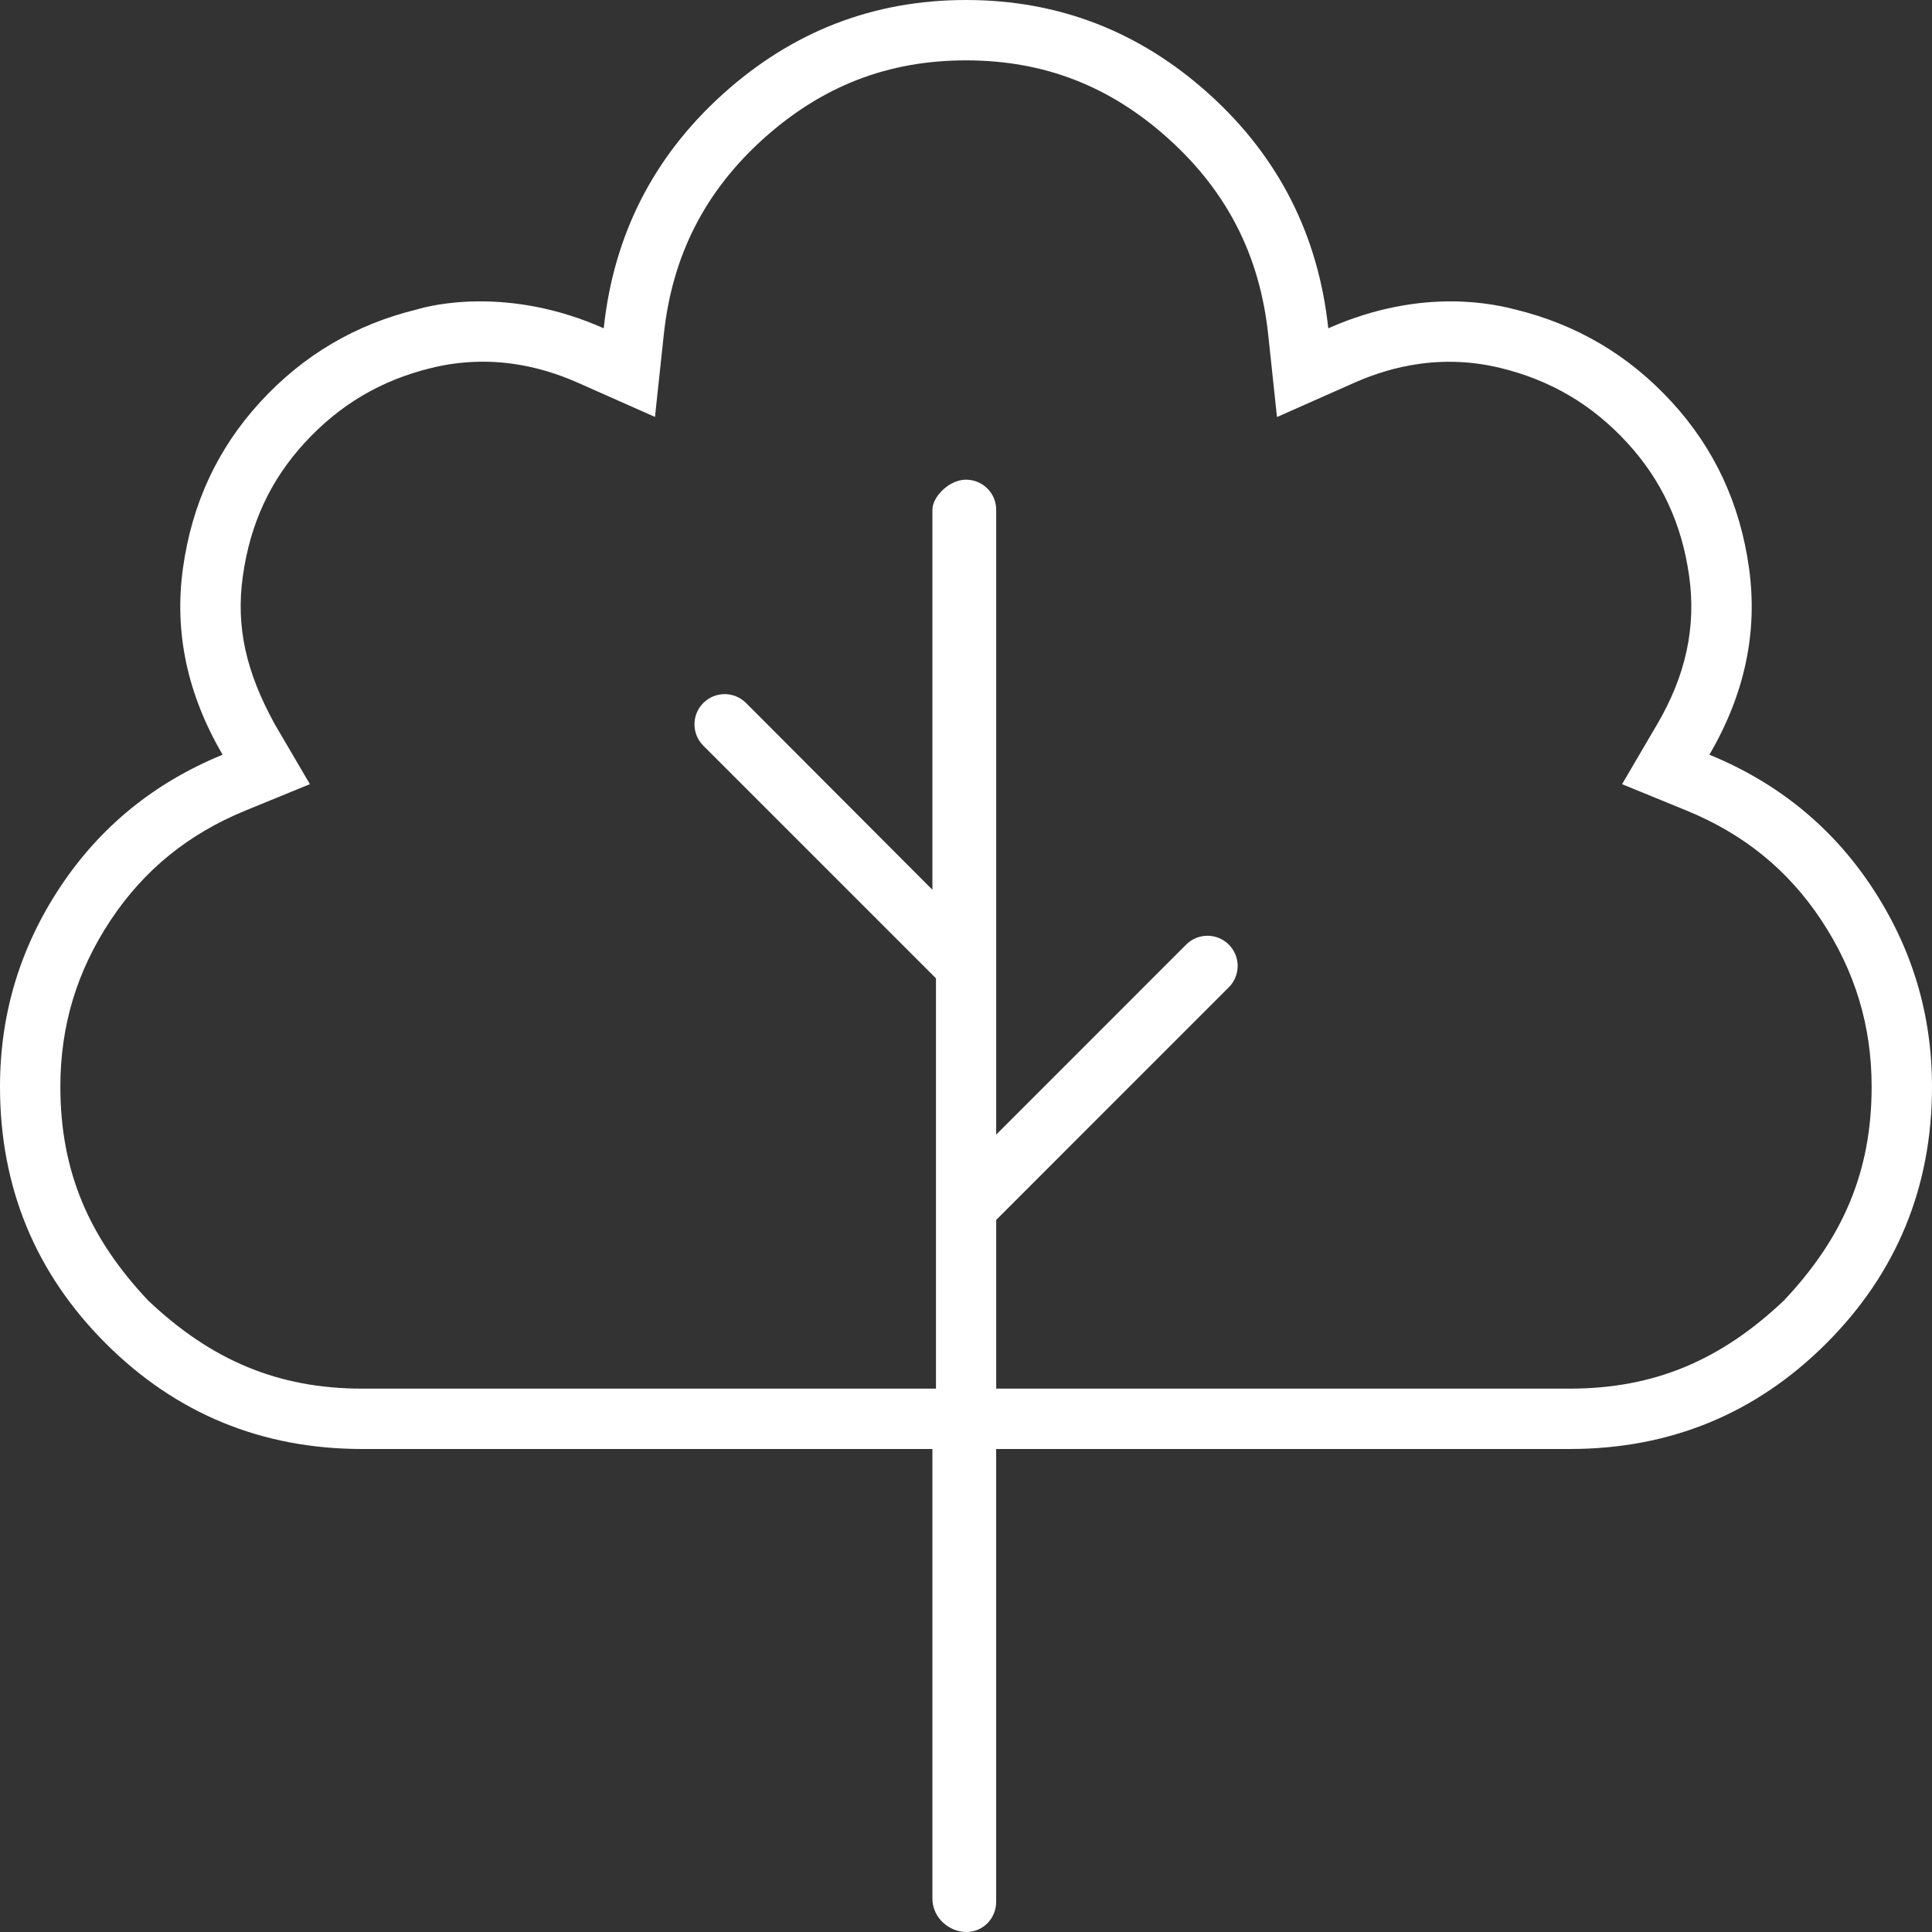 <svg width="57" height="57" viewBox="0 0 57 57" fill="none" xmlns="http://www.w3.org/2000/svg">
<rect x="0" y="0" width="57" height="57" fill="#333333" stroke="none"/>
<g clip-path="url(#clip0_611_302)">
<path d="M55.219 26.162C54.036 24.381 52.435 23.087 50.432 22.266C51.475 20.484 51.865 18.648 51.601 16.755C51.336 14.862 50.585 13.235 49.318 11.856C48.052 10.478 46.522 9.574 44.698 9.129C44.197 9.006 42.015 8.433 39.188 9.686C38.895 6.944 37.727 4.633 35.681 2.783C33.635 0.933 31.239 0 28.5 0C25.761 0 23.368 0.932 21.319 2.783C19.271 4.634 18.102 6.945 17.812 9.686C14.996 8.433 12.703 9.006 12.302 9.129C10.478 9.574 8.949 10.478 7.682 11.856C6.415 13.235 5.664 14.862 5.399 16.755C5.134 18.648 5.525 20.484 6.568 22.266C4.564 23.087 2.964 24.381 1.781 26.162C0.599 27.943 0 29.903 0 32.062C0 35.026 1.044 37.56 3.117 39.633C5.191 41.706 7.724 42.75 10.688 42.75H27.509V56.009C27.509 56.599 28.021 57 28.511 57C29.001 57 29.39 56.602 29.39 56.109V42.75H46.312C49.276 42.75 51.81 41.706 53.883 39.633C55.956 37.559 57 35.024 57 32.062C57 29.903 56.399 27.943 55.219 26.162ZM52.625 38.375C50.777 40.123 48.817 40.969 46.312 40.969H29.391V35.992L36.254 29.128C36.602 28.78 36.602 28.216 36.254 27.869C35.906 27.521 35.342 27.521 34.995 27.869L29.391 33.474V15.04C29.391 14.548 28.992 14.152 28.499 14.152C28.007 14.152 27.509 14.651 27.509 15.04V26.251L22.01 20.74C21.662 20.392 21.098 20.392 20.75 20.74C20.402 21.088 20.402 21.652 20.75 22L27.614 28.864V40.969H10.688C8.187 40.969 6.223 40.12 4.376 38.374C2.631 36.527 1.781 34.567 1.781 32.062C1.781 30.259 2.267 28.651 3.265 27.147C4.25 25.666 5.551 24.607 7.244 23.913L9.143 23.135L8.105 21.364C7.262 19.828 6.955 18.503 7.164 17C7.38 15.452 7.978 14.161 8.993 13.059C10.023 11.939 11.243 11.217 12.725 10.856C14.732 10.365 16.327 10.971 17.09 11.31L19.324 12.301L19.584 9.871C19.831 7.549 20.789 5.661 22.514 4.101C24.247 2.541 26.195 1.781 28.5 1.781C30.805 1.781 32.758 2.541 34.486 4.104C36.211 5.664 37.169 7.551 37.416 9.874L37.675 12.304L39.91 11.313C40.674 10.973 42.271 10.368 44.275 10.858C45.756 11.22 46.977 11.941 48.007 13.062C49.022 14.166 49.62 15.454 49.836 17C50.045 18.499 49.737 19.926 48.894 21.364L47.856 23.136L49.756 23.913C51.449 24.607 52.751 25.665 53.735 27.148C54.729 28.656 55.219 30.259 55.219 32.062C55.219 34.567 54.373 36.527 52.625 38.375Z" fill="white"/>
</g>
<defs>
<clipPath id="clip0_611_302">
<rect width="57" height="57" fill="white"/>
</clipPath>
</defs>
</svg>
